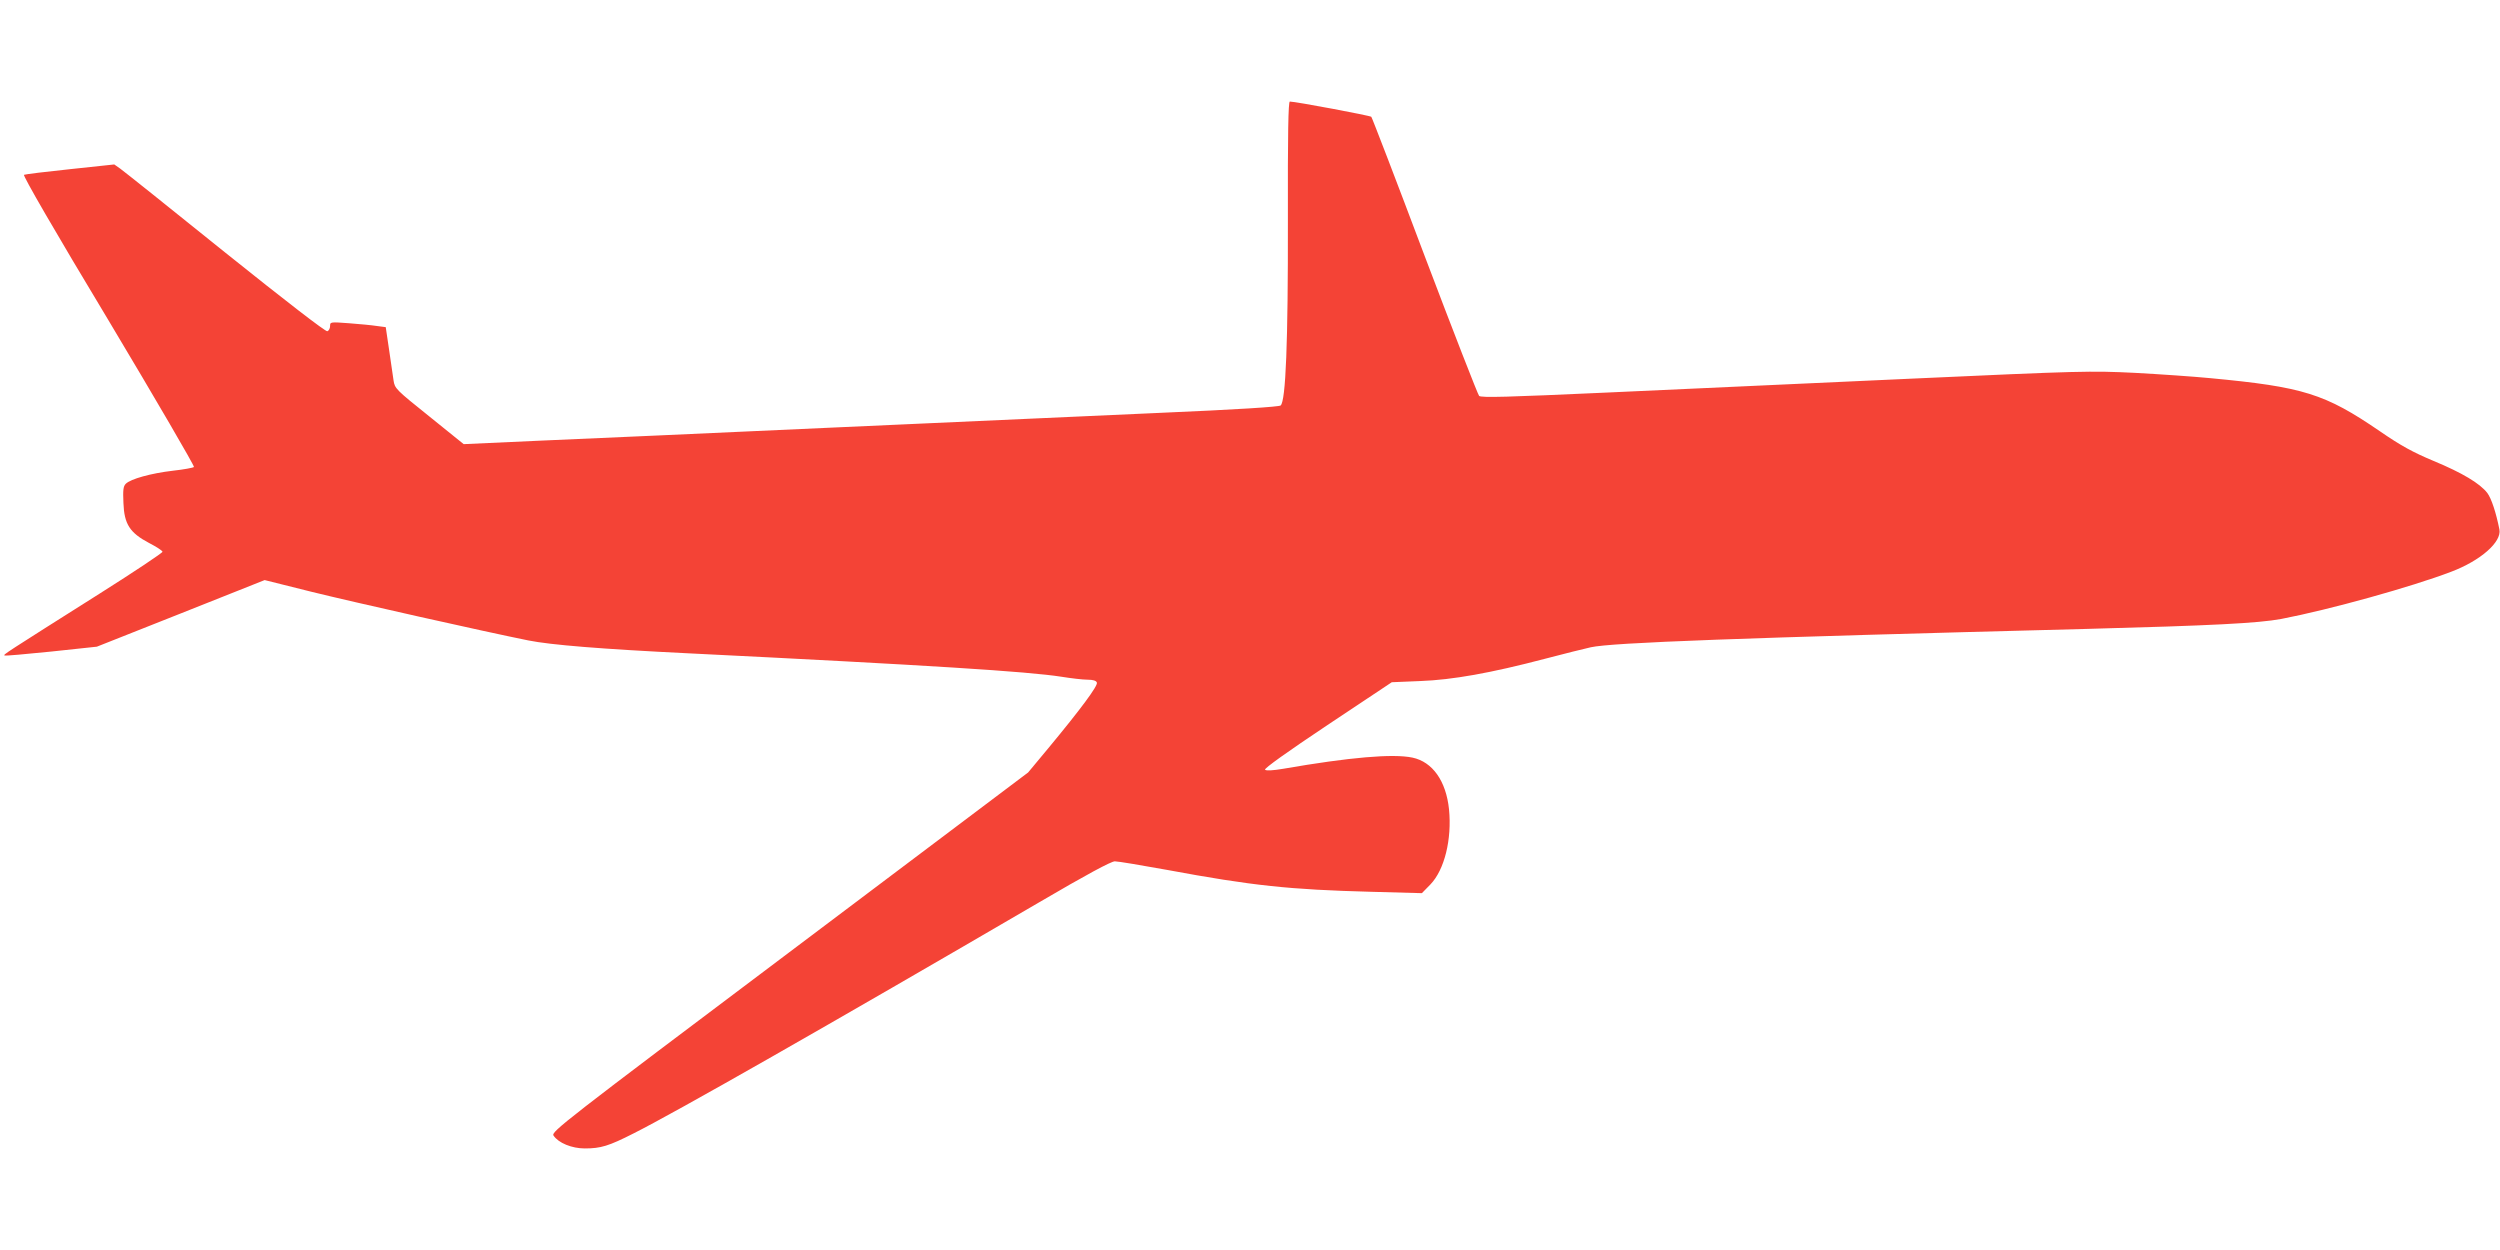 <?xml version="1.0" standalone="no"?>
<!DOCTYPE svg PUBLIC "-//W3C//DTD SVG 20010904//EN"
 "http://www.w3.org/TR/2001/REC-SVG-20010904/DTD/svg10.dtd">
<svg version="1.0" xmlns="http://www.w3.org/2000/svg"
 width="1280pt" height="640pt" viewBox="0 0 1280 640"
 preserveAspectRatio="xMidYMid meet">
<g transform="translate(0,640) scale(0.1,-0.1)"
fill="#f44336" stroke="none">
<path d="M6594 5268 c1 -625 -11 -920 -37 -944 -8 -7 -225 -21 -622 -38 -335
-15 -1096 -49 -1690 -76 -594 -27 -1258 -57 -1475 -66 l-396 -18 -176 142
c-171 137 -177 143 -183 184 -3 24 -14 95 -23 158 l-17 115 -46 6 c-25 4 -89
10 -142 14 -95 7 -97 7 -97 -14 0 -12 -6 -24 -14 -27 -9 -3 -211 153 -523 403
-279 225 -521 418 -538 430 l-30 21 -225 -24 c-124 -13 -231 -26 -237 -29 -8
-2 156 -286 433 -746 244 -408 441 -746 437 -750 -4 -4 -53 -13 -107 -19 -112
-13 -217 -42 -242 -67 -13 -13 -15 -32 -12 -99 4 -108 33 -152 131 -204 37
-19 68 -39 69 -45 1 -5 -144 -102 -323 -215 -492 -311 -492 -311 -486 -316 2
-3 110 7 239 20 l234 25 429 170 430 171 240 -60 c223 -55 882 -203 1110 -249
114 -23 372 -44 820 -66 1234 -61 1738 -93 1910 -120 50 -8 109 -15 133 -15
28 0 45 -5 48 -15 6 -16 -83 -136 -248 -335 l-104 -125 -1222 -920 c-1157
-870 -1221 -920 -1208 -939 25 -38 94 -66 160 -66 82 0 122 12 250 77 215 108
991 550 2078 1184 239 140 367 209 386 209 16 0 136 -20 268 -44 436 -81 627
-101 1045 -112 l259 -7 44 45 c72 75 110 231 95 384 -15 145 -84 243 -187 265
-100 21 -321 2 -661 -57 -53 -9 -88 -11 -94 -5 -6 6 116 93 320 229 l329 219
145 6 c165 6 361 41 639 114 96 25 202 52 235 59 109 24 756 48 2540 94 640
17 877 29 995 51 246 47 670 165 871 242 150 57 258 152 246 216 -17 86 -41
159 -62 187 -38 49 -128 103 -275 164 -105 44 -166 77 -275 152 -282 193 -392
227 -870 272 -82 8 -256 20 -385 27 -225 11 -274 10 -1150 -30 -503 -23 -1203
-55 -1555 -71 -506 -23 -642 -27 -652 -17 -6 6 -132 329 -279 717 -146 388
-269 708 -273 712 -5 6 -388 78 -417 78 -8 0 -11 -162 -10 -612z"/>
</g>
</svg>
